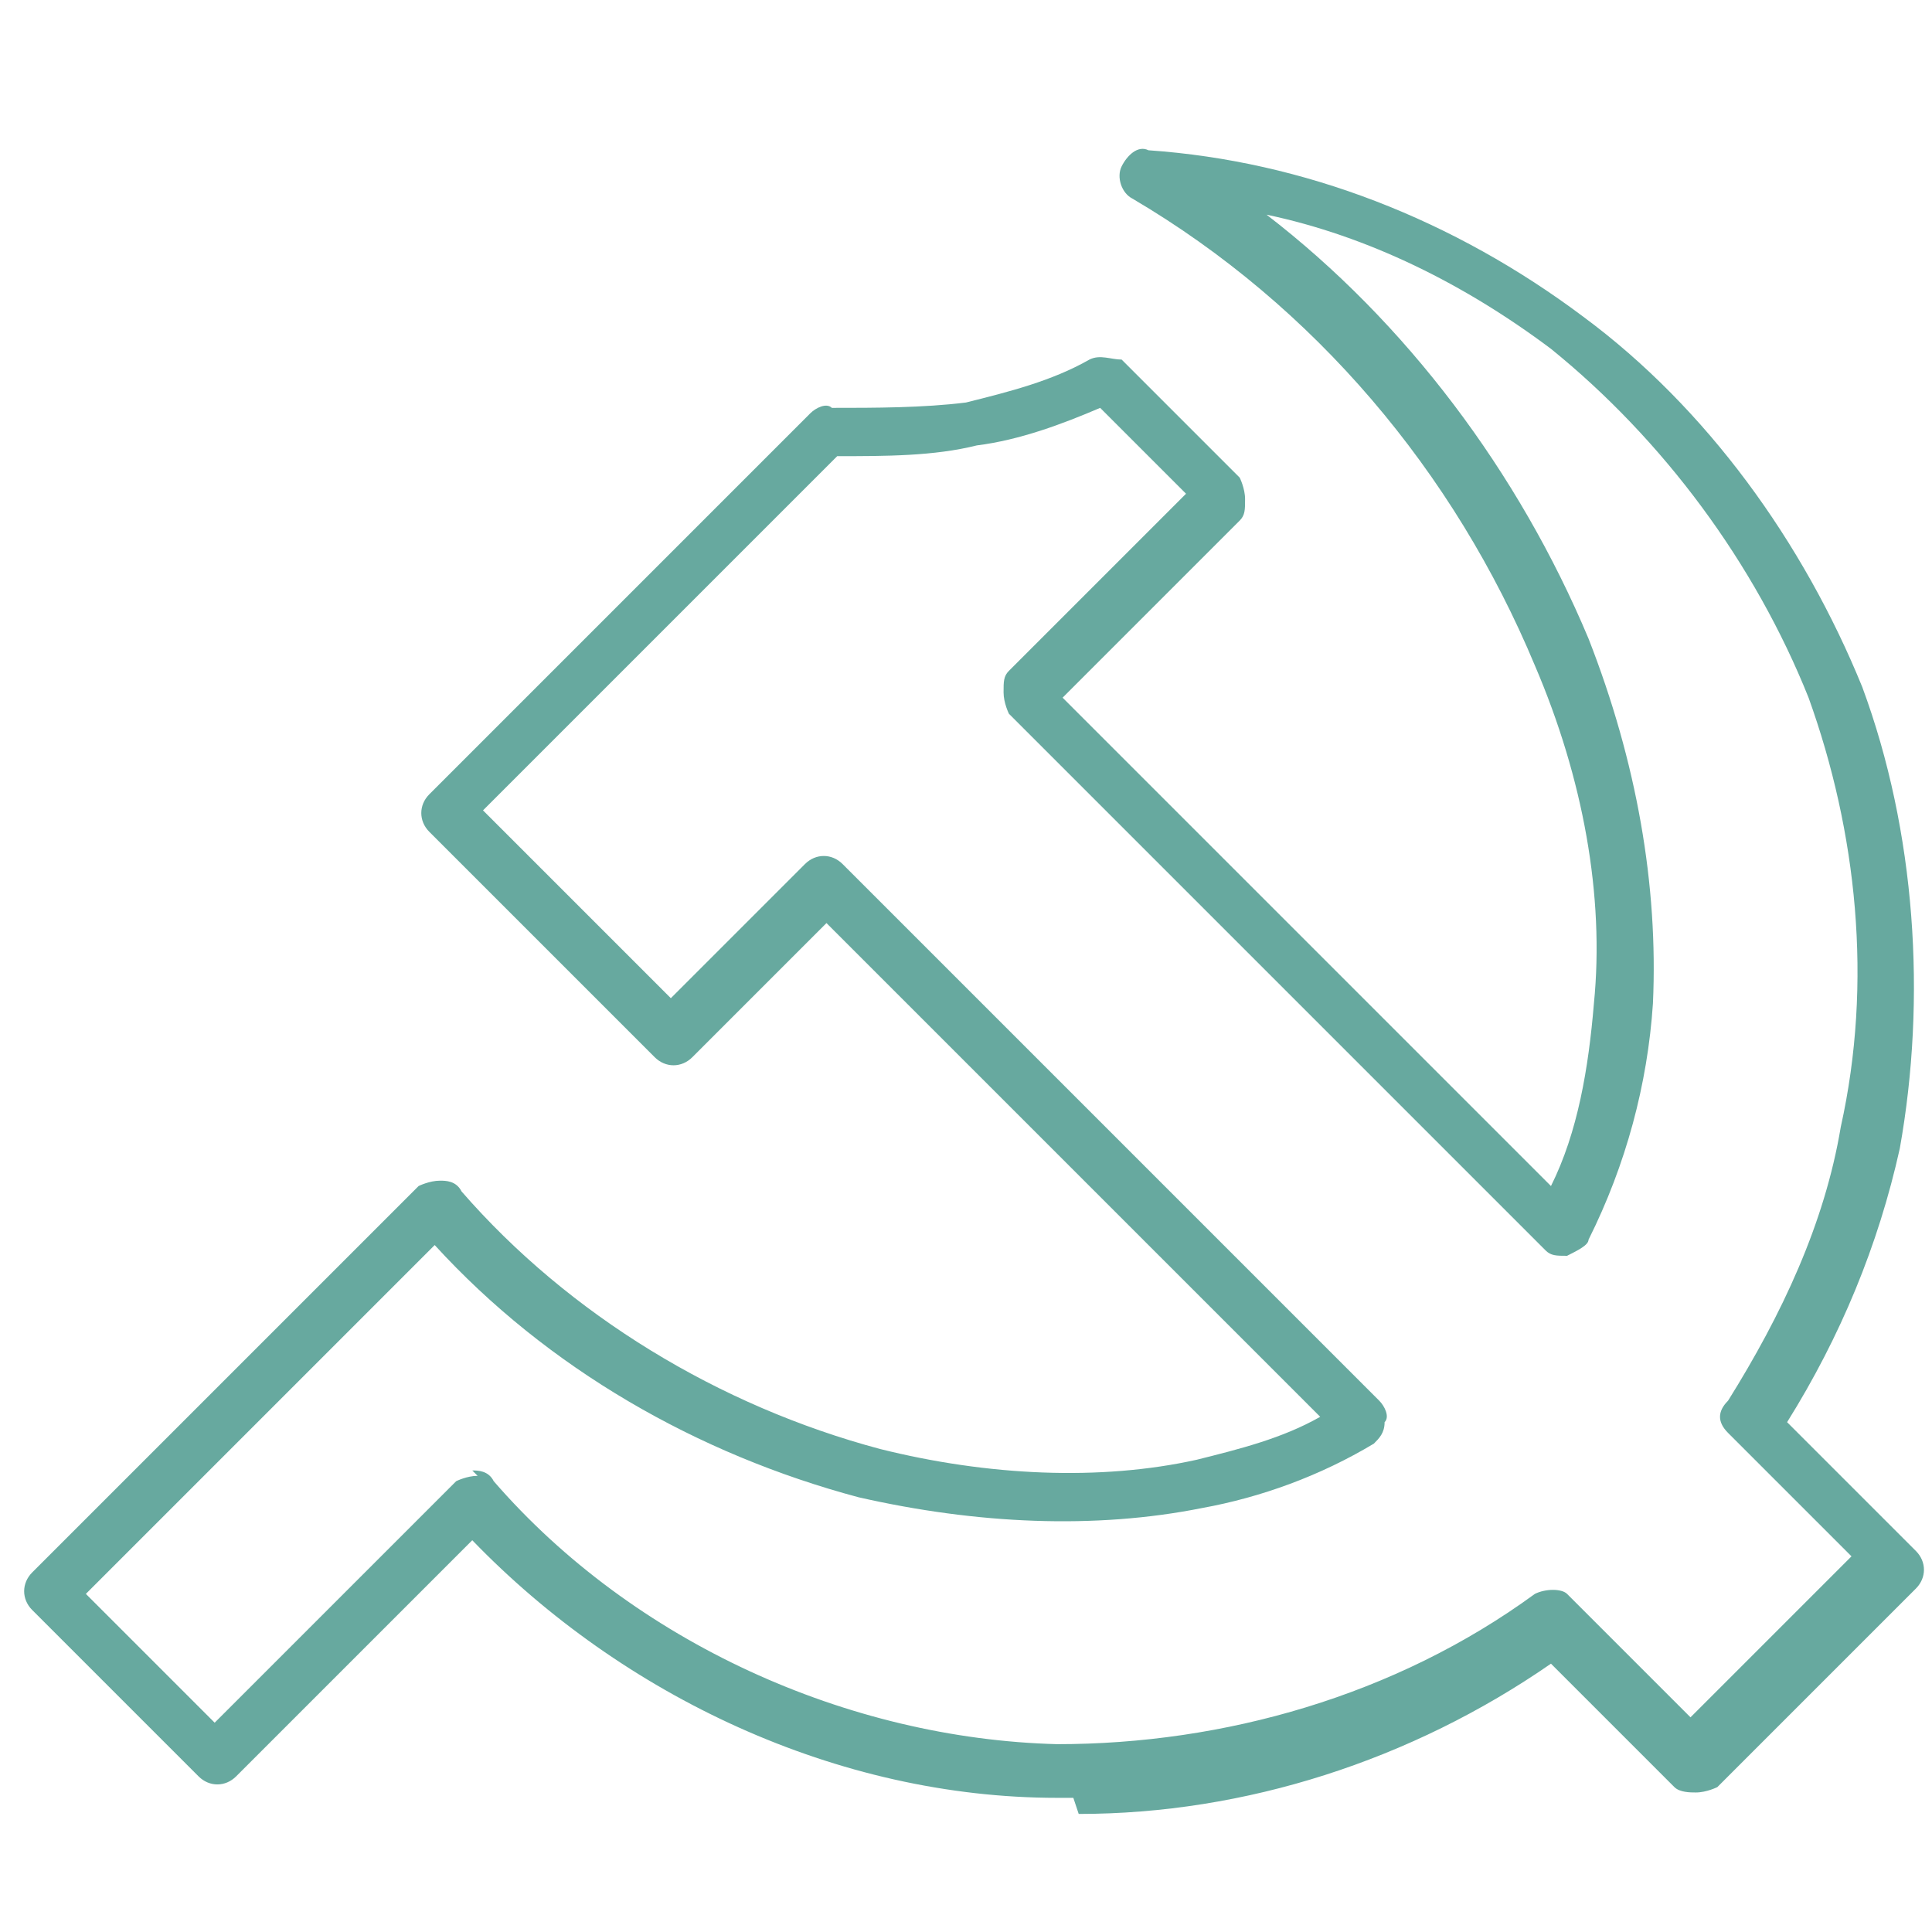 <?xml version="1.0" encoding="UTF-8"?>
<svg xmlns="http://www.w3.org/2000/svg" version="1.1" viewBox="0 0 36 36">
  <defs>
    <style>
      .cls-1 {
        fill: #67a99f;
      }
    </style>
  </defs>
  <!-- Generator: Adobe Illustrator 28.6.0, SVG Export Plug-In . SVG Version: 1.2.0 Build 709)  -->
  <g>
    <g id="Layer_1">
      <path class="cls-1" d="M20,33.5c-.1,0-.2,0-.3,0-4.1,0-8.1-1.9-10.9-4.8l-4.4,4.4c-.2.2-.5.2-.7,0l-3.1-3.1c-.2-.2-.2-.5,0-.7l7.2-7.2c0,0,.2-.1.4-.1.1,0,.3,0,.4.2,2,2.3,4.8,4,7.8,4.8,2,.5,4.1.6,5.9.2.8-.2,1.6-.4,2.3-.8l-9.2-9.2-2.5,2.5c-.2.2-.5.2-.7,0l-4.2-4.2c-.2-.2-.2-.5,0-.7l7.1-7.1c.1-.1.3-.2.4-.1.8,0,1.7,0,2.5-.1.8-.2,1.6-.4,2.3-.8.2-.1.4,0,.6,0l2.2,2.2c0,0,.1.2.1.4s0,.3-.1.4l-3.3,3.3,9.1,9.1c.5-1,.7-2.2.8-3.4.2-2-.2-4.2-1.1-6.3-1.5-3.6-4.1-6.7-7.5-8.7-.2-.1-.3-.4-.2-.6s.3-.4.5-.3c2.9.2,5.7,1.3,8.1,3.1,2.3,1.7,4.1,4.2,5.2,6.9,1,2.7,1.2,5.8.7,8.6-.4,1.8-1.1,3.5-2.1,5.1l2.4,2.4c.2.2.2.5,0,.7l-3.7,3.7c0,0-.2.1-.4.1h0c-.1,0-.3,0-.4-.1l-2.3-2.3c-2.6,1.8-5.7,2.8-8.8,2.8ZM8.8,27.4h0c.1,0,.3,0,.4.2,2.6,3,6.6,4.8,10.5,4.9,3.1,0,6.3-.9,8.9-2.8.2-.1.5-.1.6,0l2.3,2.3,3-3-2.3-2.3c-.2-.2-.2-.4,0-.6,1-1.6,1.8-3.3,2.1-5.1.6-2.7.3-5.5-.6-8-1-2.5-2.7-4.8-4.8-6.5-1.6-1.2-3.4-2.1-5.3-2.5,2.6,2,4.7,4.8,6,7.9.9,2.3,1.3,4.6,1.2,6.8-.1,1.5-.5,3-1.2,4.4,0,.1-.2.2-.4.3-.2,0-.3,0-.4-.1l-10-10c0,0-.1-.2-.1-.4s0-.3.1-.4l3.3-3.3-1.6-1.6c-.7.3-1.5.6-2.3.7-.8.2-1.7.2-2.6.2l-6.6,6.6,3.5,3.5,2.5-2.5c.2-.2.5-.2.7,0l10,10c.1.1.2.3.1.4,0,.2-.1.3-.2.4-1,.6-2.1,1-3.2,1.2-2,.4-4.2.3-6.4-.2-3-.8-5.8-2.4-7.9-4.7l-6.5,6.5,2.4,2.4,4.5-4.5c0,0,.2-.1.4-.1Z"/>
    </g>
  </g>
</svg>